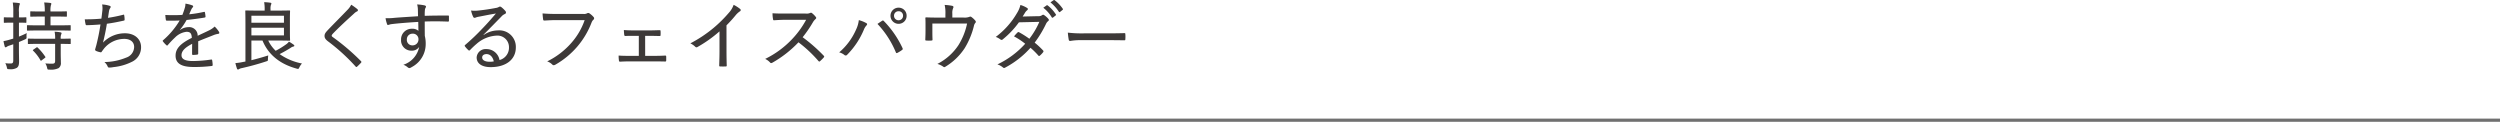 <svg xmlns="http://www.w3.org/2000/svg" width="537" height="26.169" viewBox="0 0 537 26.169"><g transform="translate(-224.506 -1369.946)"><g transform="translate(7.012 -3.273)"><g transform="translate(217.543 1383.398)"><path d="M4.016,9.216c.432-.176.88-.368,1.3-.56.336-.176.352-.176.336-.56A3.214,3.214,0,0,1,5.7,7.3c-.56.288-1.136.528-1.68.752V5.056c1.04,0,1.36.032,1.456.032.128,0,.144-.016.144-.16v-.88c0-.128-.016-.144-.144-.144-.1,0-.416.032-1.456.032V2.8a4.706,4.706,0,0,1,.1-1.488.745.745,0,0,0,.1-.32c0-.08-.08-.128-.224-.144a10.574,10.574,0,0,0-1.3-.112,12.414,12.414,0,0,1,.112,2.1v1.1H2.416c-1.088,0-1.408-.032-1.5-.032-.128,0-.144.016-.144.144v.88c0,.144.016.16.144.16.1,0,.416-.032,1.5-.032H2.8V8.48l-.656.192A11.6,11.6,0,0,1,.7,9.024c.08.416.176.848.272,1.168.048.128.112.16.176.16a.384.384,0,0,0,.24-.1,1.91,1.91,0,0,1,.576-.272L2.8,9.7v3.44c0,.528-.128.688-.56.688a8.463,8.463,0,0,1-1.152-.064,3.391,3.391,0,0,1,.336.9c.08.384.112.384.512.384a2.631,2.631,0,0,0,1.648-.3c.336-.256.464-.592.464-1.424,0-.688-.032-1.488-.032-2.736ZM12.8,6.736c1.568,0,2.112.032,2.192.032.128,0,.144-.016.144-.16v-.88c0-.112-.016-.128-.144-.128-.08,0-.624.032-2.192.032h-2V3.744h1.328c1.472,0,1.952.032,2.032.032.144,0,.16-.016.16-.16V2.784c0-.144-.016-.16-.16-.16-.08,0-.56.032-2.032.032H10.8a4.181,4.181,0,0,1,.1-1.376.782.782,0,0,0,.08-.3c0-.08-.1-.144-.224-.16-.4-.048-.8-.08-1.312-.1a10.9,10.9,0,0,1,.128,1.936H8.624c-1.456,0-1.936-.032-2.016-.032-.144,0-.16.016-.16.16v.832c0,.144.016.16.16.16.08,0,.56-.032,2.016-.032h.944V5.632H8.08c-1.552,0-2.1-.032-2.192-.032-.128,0-.144.016-.144.128v.88c0,.144.016.16.144.16.1,0,.64-.032,2.192-.032Zm-1.008,2.88V13.3c0,.416-.192.544-.48.56a13.8,13.8,0,0,1-1.632-.048,2.575,2.575,0,0,1,.384.928c.1.4.1.4.5.4a3.759,3.759,0,0,0,1.984-.32,1.314,1.314,0,0,0,.48-1.2c0-.592-.032-1.28-.032-2.016V9.616c1.392,0,1.9.032,2,.032.128,0,.144-.016.144-.144v-.88c0-.128-.016-.144-.144-.144-.1,0-.608.032-2,.032a2.035,2.035,0,0,1,.112-.96.436.436,0,0,0,.064-.256c0-.064-.08-.128-.224-.16a8.145,8.145,0,0,0-1.264-.128,6.683,6.683,0,0,1,.112,1.5H8.272C6.7,8.512,6.192,8.48,6.1,8.48c-.144,0-.16.032-.16.16V9.5c0,.128.016.144.16.144.1,0,.608-.032,2.176-.032Zm-4.624,1.2c-.176.128-.192.176-.1.272A8.927,8.927,0,0,1,8.64,13.136c.032.064.048.1.1.1a.409.409,0,0,0,.192-.112l.64-.48c.16-.128.176-.16.1-.272A11.6,11.6,0,0,0,8.032,10.4a.165.165,0,0,0-.128-.064.279.279,0,0,0-.16.08Zm14.56-6.624a33.426,33.426,0,0,1-3.568.144,8.8,8.8,0,0,0,.176,1.056.224.224,0,0,0,.256.208c.928-.016,2.032-.08,2.944-.16-.256,1.7-.544,3.04-.9,4.48-.064.192-.112.4-.192.672a.856.856,0,0,0-.064.288c0,.112.08.176.256.272a4.2,4.2,0,0,0,.944.272c.128.016.176-.048.272-.208.128-.176.272-.368.416-.56a5.636,5.636,0,0,1,4.384-2.112c1.36,0,2.112.72,2.112,1.728a2.456,2.456,0,0,1-1.728,2.3,12.631,12.631,0,0,1-4.656.944,2.447,2.447,0,0,1,.672.9c.1.224.192.288.32.288a4.884,4.884,0,0,0,.96-.1,11.4,11.4,0,0,0,4.048-1.184,3.412,3.412,0,0,0,1.872-3.12c0-1.616-1.264-2.96-3.456-2.96a6.481,6.481,0,0,0-4.72,2c.336-1.344.592-2.56.832-4.048,1.3-.176,2.32-.384,3.632-.672.144-.032.176-.08.176-.224a5.488,5.488,0,0,0-.08-.9c-.032-.176-.08-.192-.256-.128a32.2,32.2,0,0,1-3.232.656c.1-.624.144-1.008.24-1.552a1.643,1.643,0,0,1,.24-.56.45.45,0,0,0,.1-.24c0-.112-.08-.176-.24-.24a6.885,6.885,0,0,0-1.6-.288,4.393,4.393,0,0,1,.032,1.472C21.856,3.184,21.808,3.648,21.728,4.192ZM38.592,6.608a13.714,13.714,0,0,0,1.44-2.128c1.232-.128,2.592-.3,3.824-.512.192-.032.24-.08.24-.208a6.009,6.009,0,0,0-.128-.9c-.032-.128-.064-.144-.224-.112a26.392,26.392,0,0,1-3.152.512c.192-.448.3-.736.464-1.056a1.632,1.632,0,0,1,.288-.432.238.238,0,0,0-.064-.416,6.8,6.8,0,0,0-1.5-.384,2.872,2.872,0,0,1-.128.9,15.078,15.078,0,0,1-.528,1.52,35.072,35.072,0,0,1-3.664.016c.016.336.08.8.112,1.024.032.128.064.192.208.192.976.016,1.872.016,2.768-.032a17.218,17.218,0,0,1-3.568,4.24c-.112.112-.1.144-.032.256A5.291,5.291,0,0,0,35.7,9.9c.112.112.176.112.3-.032A20.987,20.987,0,0,1,37.552,8.24a4.135,4.135,0,0,1,2.432-1.216c.832-.016,1.12.336,1.168,1.3-2.592,1.28-3.488,2.4-3.488,3.824,0,1.776,1.424,2.432,3.856,2.432a30.032,30.032,0,0,0,3.968-.224c.08,0,.144-.08.144-.256a7.244,7.244,0,0,0-.112-.992.16.16,0,0,0-.208-.128,28.707,28.707,0,0,1-3.872.32c-1.76,0-2.5-.416-2.5-1.248,0-.88.7-1.632,2.288-2.448-.016.7-.016,1.52-.016,2.16,0,.144.048.224.176.224a6.958,6.958,0,0,0,.912-.064c.16-.032.224-.1.224-.24V9.056c1.248-.528,2.256-.9,3.392-1.36a4.421,4.421,0,0,1,.928-.24c.208-.048.3-.176.128-.464a5.925,5.925,0,0,0-.912-1.1,4.71,4.71,0,0,1-1.216.832c-.816.4-1.712.8-2.432,1.152a1.823,1.823,0,0,0-2-1.856,3.2,3.2,0,0,0-1.808.624ZM59.76,8.9c1.584,0,2.256.032,2.336.032.144,0,.16-.016.16-.16,0-.08-.032-.56-.032-1.7V4.288c0-1.12.032-1.632.032-1.712,0-.128-.016-.144-.16-.144-.08,0-.752.032-2.336.032h-1.7v-.32a2.458,2.458,0,0,1,.1-.928.512.512,0,0,0,.08-.3c0-.08-.08-.128-.224-.144A11.124,11.124,0,0,0,56.688.656a8.09,8.09,0,0,1,.112,1.6v.208H55.136c-1.52,0-2.256-.032-2.352-.032-.128,0-.144.016-.144.144,0,.1.032.912.032,2.592v8.24l-.448.08a13.3,13.3,0,0,1-1.712.256,12.12,12.12,0,0,0,.352,1.216.23.23,0,0,0,.208.16.312.312,0,0,0,.208-.08,1.973,1.973,0,0,1,.64-.224c1.488-.336,3.232-.784,5.216-1.44.368-.112.368-.128.368-.528.016-.272.032-.528.064-.752-1.312.416-2.432.736-3.616,1.024V8.9h2.384c1.264,3.056,3.76,5.056,7.344,6.032.384.112.4.08.576-.272a3.137,3.137,0,0,1,.56-.832,12.367,12.367,0,0,1-4.8-2.016c1.024-.528,1.76-.96,2.368-1.344a1.413,1.413,0,0,1,.56-.272c.128-.032.224-.08.224-.16,0-.1,0-.144-.128-.24-.336-.24-.592-.416-1.024-.672a2.326,2.326,0,0,1-.56.56A19.746,19.746,0,0,1,59.168,11.1a7.507,7.507,0,0,1-1.6-2.208Zm1.184-1.1H53.952V6.144h6.992Zm0-4.224v1.5H53.952v-1.5ZM75.392,1.2a4.211,4.211,0,0,1-.784,1.088C73.216,3.744,71.648,5.3,70.32,6.7c-.416.448-.656.752-.656,1.2s.208.752.72,1.152a41.5,41.5,0,0,1,5.936,5.408c.144.176.208.144.352.032.208-.192.56-.528.816-.816.144-.16.112-.208,0-.352a47.148,47.148,0,0,0-6.08-5.184c-.144-.1-.208-.176-.208-.288,0-.1.064-.208.208-.384,1.216-1.28,3.088-3.008,4.576-4.352a2.216,2.216,0,0,1,.672-.48.274.274,0,0,0,.176-.256.373.373,0,0,0-.112-.224A13.154,13.154,0,0,0,75.392,1.2ZM89.744,3.68c-2.032.128-3.824.24-4.992.336a13.158,13.158,0,0,1-1.984.08,6.751,6.751,0,0,0,.32,1.264c.032.144.1.192.224.192s.352-.128.72-.176c1.408-.176,3.584-.352,5.76-.48.016.656.032,1.232.032,1.92a1.892,1.892,0,0,0-1.36-.448A2.276,2.276,0,0,0,86.1,8.736a2.192,2.192,0,0,0,2.24,2.336,1.877,1.877,0,0,0,1.648-.8A5.05,5.05,0,0,1,86.592,14.1a2.839,2.839,0,0,1,.928.544.7.7,0,0,0,.368.176,1.121,1.121,0,0,0,.48-.208,5.593,5.593,0,0,0,3.024-5.056A6.654,6.654,0,0,0,91.2,7.9c-.016-1.024-.016-2.1-.016-3.088,1.744-.064,3.28-.048,4.96.016.176,0,.24-.032.24-.192v-.9c0-.192-.032-.208-.208-.208-1.664,0-3.232,0-4.992.064a11.074,11.074,0,0,1,.032-1.216,1.2,1.2,0,0,1,.112-.448.694.694,0,0,0,.128-.32c0-.128-.144-.224-.352-.272a10.179,10.179,0,0,0-1.552-.192,4.383,4.383,0,0,1,.16,1.1C89.728,2.736,89.728,3.088,89.744,3.68ZM88.56,7.424a1.189,1.189,0,0,1,1.28,1.232,1.262,1.262,0,0,1-1.312,1.28,1.165,1.165,0,0,1-1.184-1.264A1.2,1.2,0,0,1,88.56,7.424Zm15.248.224c1.44-1.44,2.528-2.56,3.84-3.9a2.014,2.014,0,0,1,.736-.544.37.37,0,0,0,.256-.336.516.516,0,0,0-.144-.32,5.229,5.229,0,0,0-.848-.816.517.517,0,0,0-.32-.128.657.657,0,0,0-.272.112,2.022,2.022,0,0,1-.656.192c-1.328.256-2.688.448-3.824.56a6.211,6.211,0,0,1-1.44-.016,5.845,5.845,0,0,0,.448,1.344c.08.16.16.224.3.224a.859.859,0,0,0,.3-.08,2.846,2.846,0,0,1,.608-.16c1.248-.24,2.512-.5,3.68-.688-1.04,1.216-1.9,2.192-2.88,3.2A45.294,45.294,0,0,1,99.872,9.84c-.112.112-.144.192-.064.288a5.067,5.067,0,0,0,.736.816c.16.16.24.128.4-.032a18.059,18.059,0,0,1,1.408-1.328,7.06,7.06,0,0,1,4.272-1.744,2.476,2.476,0,0,1,2.656,2.512,2.737,2.737,0,0,1-2.032,2.736,2.833,2.833,0,0,0-2.848-2.352,1.914,1.914,0,0,0-2.064,1.792c0,1.216.992,2.08,3.008,2.08,3.408,0,5.408-1.728,5.408-4.224a3.543,3.543,0,0,0-3.84-3.664,5.467,5.467,0,0,0-3.056.976Zm2.208,5.728a4.547,4.547,0,0,1-.928.08c-1.056-.016-1.568-.4-1.568-.928,0-.448.4-.72.928-.72C105.248,11.808,105.808,12.448,106.016,13.376Zm19.52-8.864a14.589,14.589,0,0,1-2.848,4.88,16.566,16.566,0,0,1-5.2,3.984,2.805,2.805,0,0,1,1.088.672c.192.208.416.176.672.032a17.773,17.773,0,0,0,4.656-3.824,17.609,17.609,0,0,0,3.12-5.232,1.553,1.553,0,0,1,.368-.576.385.385,0,0,0,.08-.576,4.489,4.489,0,0,0-.912-.816.437.437,0,0,0-.48-.016,1.441,1.441,0,0,1-.832.144h-5.68c-1.312,0-2.192-.032-3.072-.112,0,.352.08.976.112,1.248.032.208.1.3.288.288.784-.048,1.68-.1,2.672-.1Zm12.992,3.376h.96c.672,0,1.424.032,2.1.032.208.016.256-.032.256-.24a6.146,6.146,0,0,0,0-.768c0-.176-.032-.24-.208-.24-.736.016-1.424.048-2.16.048h-3.36c-.688,0-1.44-.016-2.16-.08.016.432.048.784.08,1.024.032.192.1.256.224.256.7-.032,1.28-.032,1.9-.032h1.008v4.3h-1.856c-.912,0-1.616,0-2.48-.064a7.622,7.622,0,0,0,.064,1.056c.032.192.08.256.24.256.656-.032,1.328-.064,2.176-.064h5.136c.736,0,1.568.016,2.384.032.16,0,.208-.064.224-.256v-.784c-.016-.16-.064-.24-.192-.24-.832.048-1.632.064-2.432.064h-1.9ZM156,5.632A27.287,27.287,0,0,0,157.936,3.5a4.458,4.458,0,0,1,.928-.864.3.3,0,0,0,.08-.512,7.727,7.727,0,0,0-1.408-.9,4.9,4.9,0,0,1-1.056,1.744,27.845,27.845,0,0,1-3.232,3.2A27.721,27.721,0,0,1,148.24,9.5a4.139,4.139,0,0,1,1.04.72.351.351,0,0,0,.464.08A27.475,27.475,0,0,0,154.5,6.928V11.2c0,1.008-.032,2-.064,3.04,0,.16.048.224.192.224.384.016.848.016,1.232,0,.144,0,.208-.064.192-.24-.032-1.12-.048-2.048-.048-3.072ZM168.464,3.1c-1.008,0-1.76,0-2.576-.064A7.04,7.04,0,0,0,166,4.32c.032.16.064.224.208.224.768-.048,1.52-.1,2.4-.1h4.5a19.4,19.4,0,0,1-3.024,4.16,19.955,19.955,0,0,1-5.776,4.24,3.382,3.382,0,0,1,1.072.784c.144.176.288.128.5.016a24.088,24.088,0,0,0,5.584-4.368,27.975,27.975,0,0,1,4.288,4.016c.128.144.224.16.352.032a9.063,9.063,0,0,0,.784-.784c.144-.192.128-.256-.016-.4a34.554,34.554,0,0,0-4.512-3.952,25.84,25.84,0,0,0,2.224-3.248,2.81,2.81,0,0,1,.528-.64c.176-.16.208-.272.1-.432a4.652,4.652,0,0,0-.832-.848A.327.327,0,0,0,174,2.96a1.879,1.879,0,0,1-.992.144Zm24.5-1.264a1.736,1.736,0,1,0,0,3.472,1.714,1.714,0,0,0,1.728-1.744A1.7,1.7,0,0,0,192.96,1.84Zm0,.768a.924.924,0,0,1,.96.96.937.937,0,0,1-.96.976.95.95,0,0,1-.976-.976A.937.937,0,0,1,192.96,2.608ZM180.208,11.44a2.82,2.82,0,0,1,1.12.56.416.416,0,0,0,.624-.08A16.876,16.876,0,0,0,185.5,6.592a2.943,2.943,0,0,1,.56-.928c.176-.176.224-.368-.032-.512a6.589,6.589,0,0,0-1.6-.64,6.434,6.434,0,0,1-.592,2.032A13.627,13.627,0,0,1,180.208,11.44Zm8.224-6.112a20.125,20.125,0,0,1,3.952,6.112c.064.16.144.192.32.112a6.782,6.782,0,0,0,1.024-.64c.16-.112.16-.224.08-.4A20.926,20.926,0,0,0,189.792,4.7c-.144-.144-.224-.128-.384-.032C189.2,4.816,188.832,5.04,188.432,5.328Zm16.08-1.376V3.136a2.639,2.639,0,0,1,.192-1.248c.112-.208.048-.384-.224-.448a11.2,11.2,0,0,0-1.616-.192,7.727,7.727,0,0,1,.16,2v.72h-1.808c-.8,0-1.584-.016-2.288-.048-.144-.016-.224.048-.208.192.032.416.032.912.032,1.424V6.72c0,.688-.016,1.2-.048,1.952,0,.176.032.224.208.224a6.545,6.545,0,0,0,1.12,0c.176,0,.224-.048.224-.256-.032-.64-.032-1.248-.032-1.936V5.248h7.456a14.184,14.184,0,0,1-1.856,4.64A11.871,11.871,0,0,1,201.3,13.92a4.165,4.165,0,0,1,1.232.576c.144.112.256.176.448.048a12.935,12.935,0,0,0,4.192-4.016,16.744,16.744,0,0,0,1.968-4.736,1.5,1.5,0,0,1,.288-.656.338.338,0,0,0,.048-.48,4.455,4.455,0,0,0-.848-.8.39.39,0,0,0-.448-.048,2.976,2.976,0,0,1-1.36.144Zm19.536-2.1a7.558,7.558,0,0,1,1.824,2.064.169.169,0,0,0,.256.048l.592-.464c.08-.064.1-.128.032-.208a7.694,7.694,0,0,0-1.76-1.936c-.1-.064-.16-.064-.224-.016ZM225.584.7a8.642,8.642,0,0,1,1.824,2.032c.064.1.144.08.224.032l.56-.448a.165.165,0,0,0,.048-.24A7.908,7.908,0,0,0,226.5.24a.171.171,0,0,0-.224-.016Zm-5.968,3.04c.256-.4.384-.608.544-.88a2.067,2.067,0,0,1,.4-.448c.192-.128.256-.368.032-.5a5.657,5.657,0,0,0-1.456-.656,5.692,5.692,0,0,1-.736,1.744,17.132,17.132,0,0,1-4.56,5.12,3.682,3.682,0,0,1,1.024.56.35.35,0,0,0,.48-.032,19.112,19.112,0,0,0,3.472-3.664l4.384-.1a16.566,16.566,0,0,1-2.144,3.632,19.891,19.891,0,0,0-2.224-1.408.234.234,0,0,0-.3.048,7.655,7.655,0,0,0-.768.848,15.216,15.216,0,0,1,2.4,1.584,18.884,18.884,0,0,1-5.968,4.432,3.6,3.6,0,0,1,1.184.656c.192.176.336.128.544,0a19.243,19.243,0,0,0,5.376-4.224,16.826,16.826,0,0,1,1.7,1.68c.1.112.16.112.3.016a4.592,4.592,0,0,0,.72-.752.266.266,0,0,0,.016-.336,16.9,16.9,0,0,0-1.84-1.712,23.63,23.63,0,0,0,2.464-4.08,1.68,1.68,0,0,1,.416-.528.311.311,0,0,0,.064-.5,4.428,4.428,0,0,0-.88-.784.348.348,0,0,0-.48,0,1.32,1.32,0,0,1-.864.208Zm18.3,5.072c1.12,0,2.3.016,3.5.032.208.016.256-.032.256-.208a6.545,6.545,0,0,0,0-1.12c0-.176-.048-.224-.256-.208-1.232.032-2.432.048-3.584.048h-5.008a24.773,24.773,0,0,1-3.5-.16,14.778,14.778,0,0,0,.192,1.52.3.3,0,0,0,.32.272,12.592,12.592,0,0,1,2.24-.176Z" transform="translate(0 -10.369)" fill="#3d3938"/></g></g><path d="M537,.35H0v-.7H537Z" transform="translate(224.506 1395.765)" fill="#707070"/></g></svg>